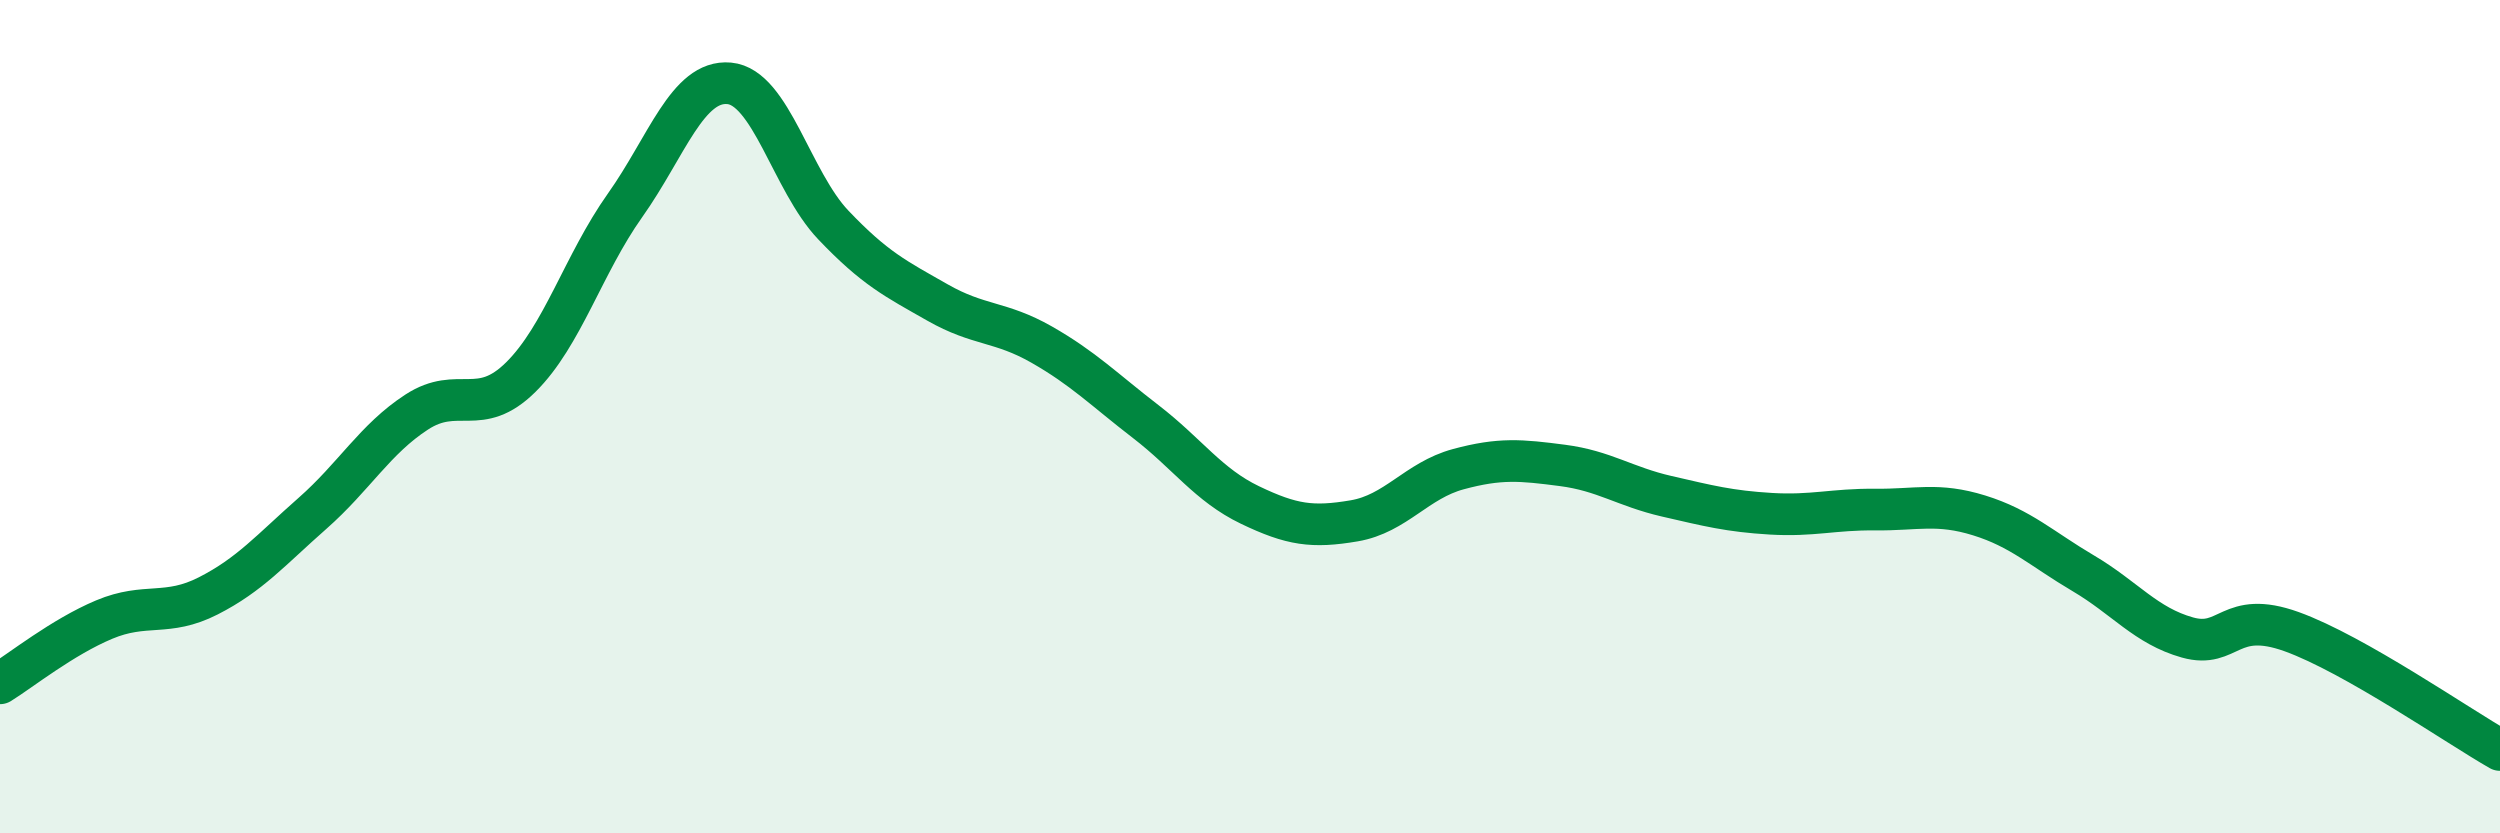 
    <svg width="60" height="20" viewBox="0 0 60 20" xmlns="http://www.w3.org/2000/svg">
      <path
        d="M 0,16.4 C 0.5,16.09 1.5,15.29 2.5,14.87 C 3.5,14.45 4,14.81 5,14.3 C 6,13.79 6.5,13.2 7.5,12.32 C 8.5,11.44 9,10.54 10,9.89 C 11,9.24 11.5,10.04 12.5,9.05 C 13.5,8.06 14,6.34 15,4.93 C 16,3.52 16.5,1.91 17.5,2 C 18.5,2.09 19,4.35 20,5.4 C 21,6.45 21.5,6.69 22.5,7.26 C 23.5,7.83 24,7.7 25,8.27 C 26,8.84 26.5,9.35 27.5,10.12 C 28.5,10.89 29,11.64 30,12.12 C 31,12.6 31.5,12.67 32.5,12.5 C 33.5,12.33 34,11.53 35,11.26 C 36,10.99 36.5,11.04 37.5,11.17 C 38.5,11.3 39,11.68 40,11.91 C 41,12.14 41.5,12.27 42.5,12.33 C 43.5,12.39 44,12.22 45,12.23 C 46,12.24 46.5,12.06 47.5,12.37 C 48.5,12.68 49,13.17 50,13.76 C 51,14.35 51.5,15.02 52.5,15.3 C 53.5,15.58 53.5,14.62 55,15.16 C 56.5,15.7 59,17.43 60,18L60 20L0 20Z"
        fill="#008740"
        opacity="0.1"
        stroke-linecap="round"
        stroke-linejoin="round"
      />
      <path
        d="M 0,16.4 C 0.5,16.09 1.5,15.29 2.5,14.87 C 3.5,14.45 4,14.81 5,14.3 C 6,13.79 6.5,13.2 7.5,12.32 C 8.5,11.44 9,10.54 10,9.89 C 11,9.24 11.5,10.04 12.5,9.05 C 13.5,8.06 14,6.34 15,4.93 C 16,3.52 16.5,1.91 17.5,2 C 18.5,2.09 19,4.35 20,5.4 C 21,6.45 21.5,6.69 22.5,7.26 C 23.5,7.83 24,7.7 25,8.27 C 26,8.84 26.5,9.35 27.5,10.12 C 28.5,10.89 29,11.64 30,12.12 C 31,12.6 31.5,12.67 32.5,12.5 C 33.5,12.33 34,11.53 35,11.26 C 36,10.99 36.5,11.04 37.5,11.17 C 38.5,11.3 39,11.68 40,11.91 C 41,12.14 41.5,12.27 42.5,12.33 C 43.5,12.39 44,12.22 45,12.23 C 46,12.24 46.5,12.06 47.5,12.37 C 48.5,12.68 49,13.17 50,13.76 C 51,14.35 51.5,15.02 52.5,15.3 C 53.5,15.58 53.5,14.62 55,15.16 C 56.5,15.7 59,17.43 60,18"
        stroke="#008740"
        stroke-width="1"
        fill="none"
        stroke-linecap="round"
        stroke-linejoin="round"
      />
    </svg>
  